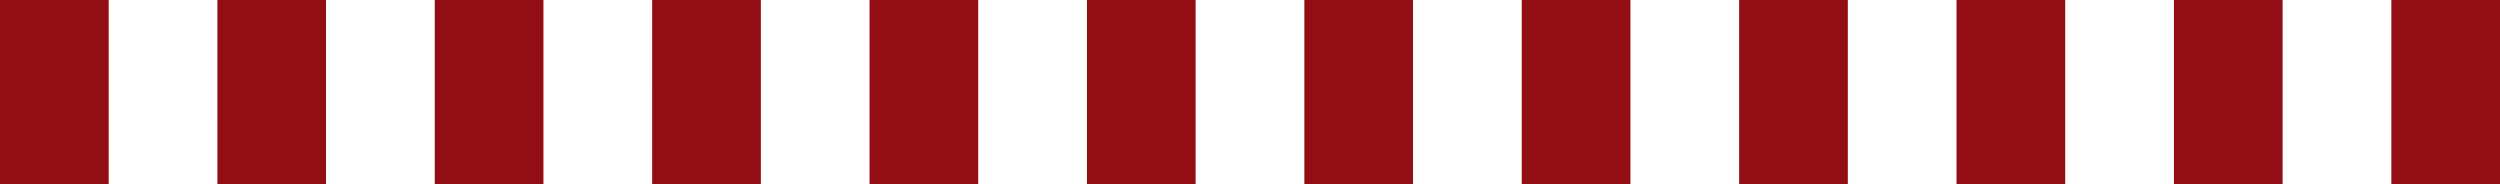 <?xml version="1.0" encoding="UTF-8"?><svg id="_イヤー_2" xmlns="http://www.w3.org/2000/svg" width="77.193" height="5.689" viewBox="0 0 77.193 5.689"><defs><style>.cls-1{fill:#930e14;}</style></defs><g id="moji"><path class="cls-1" d="M77.193,5.689h-3.355V0h3.355V5.689Zm-6.712,0h-3.356V0h3.356V5.689Zm-6.713,0h-3.356V0h3.356V5.689Zm-6.712,0h-3.356V0h3.356V5.689Zm-6.713,0h-3.356V0h3.356V5.689Zm-6.713,0h-3.355V0h3.355V5.689Zm-6.712,0h-3.356V0h3.356V5.689Zm-6.713,0h-3.356V0h3.356V5.689Zm-6.712,0h-3.356V0h3.356V5.689Zm-6.713,0h-3.356V0h3.356V5.689Zm-6.713,0h-3.355V0h3.355V5.689Zm-6.712,0H0V0H3.356V5.689Z"/></g></svg>
